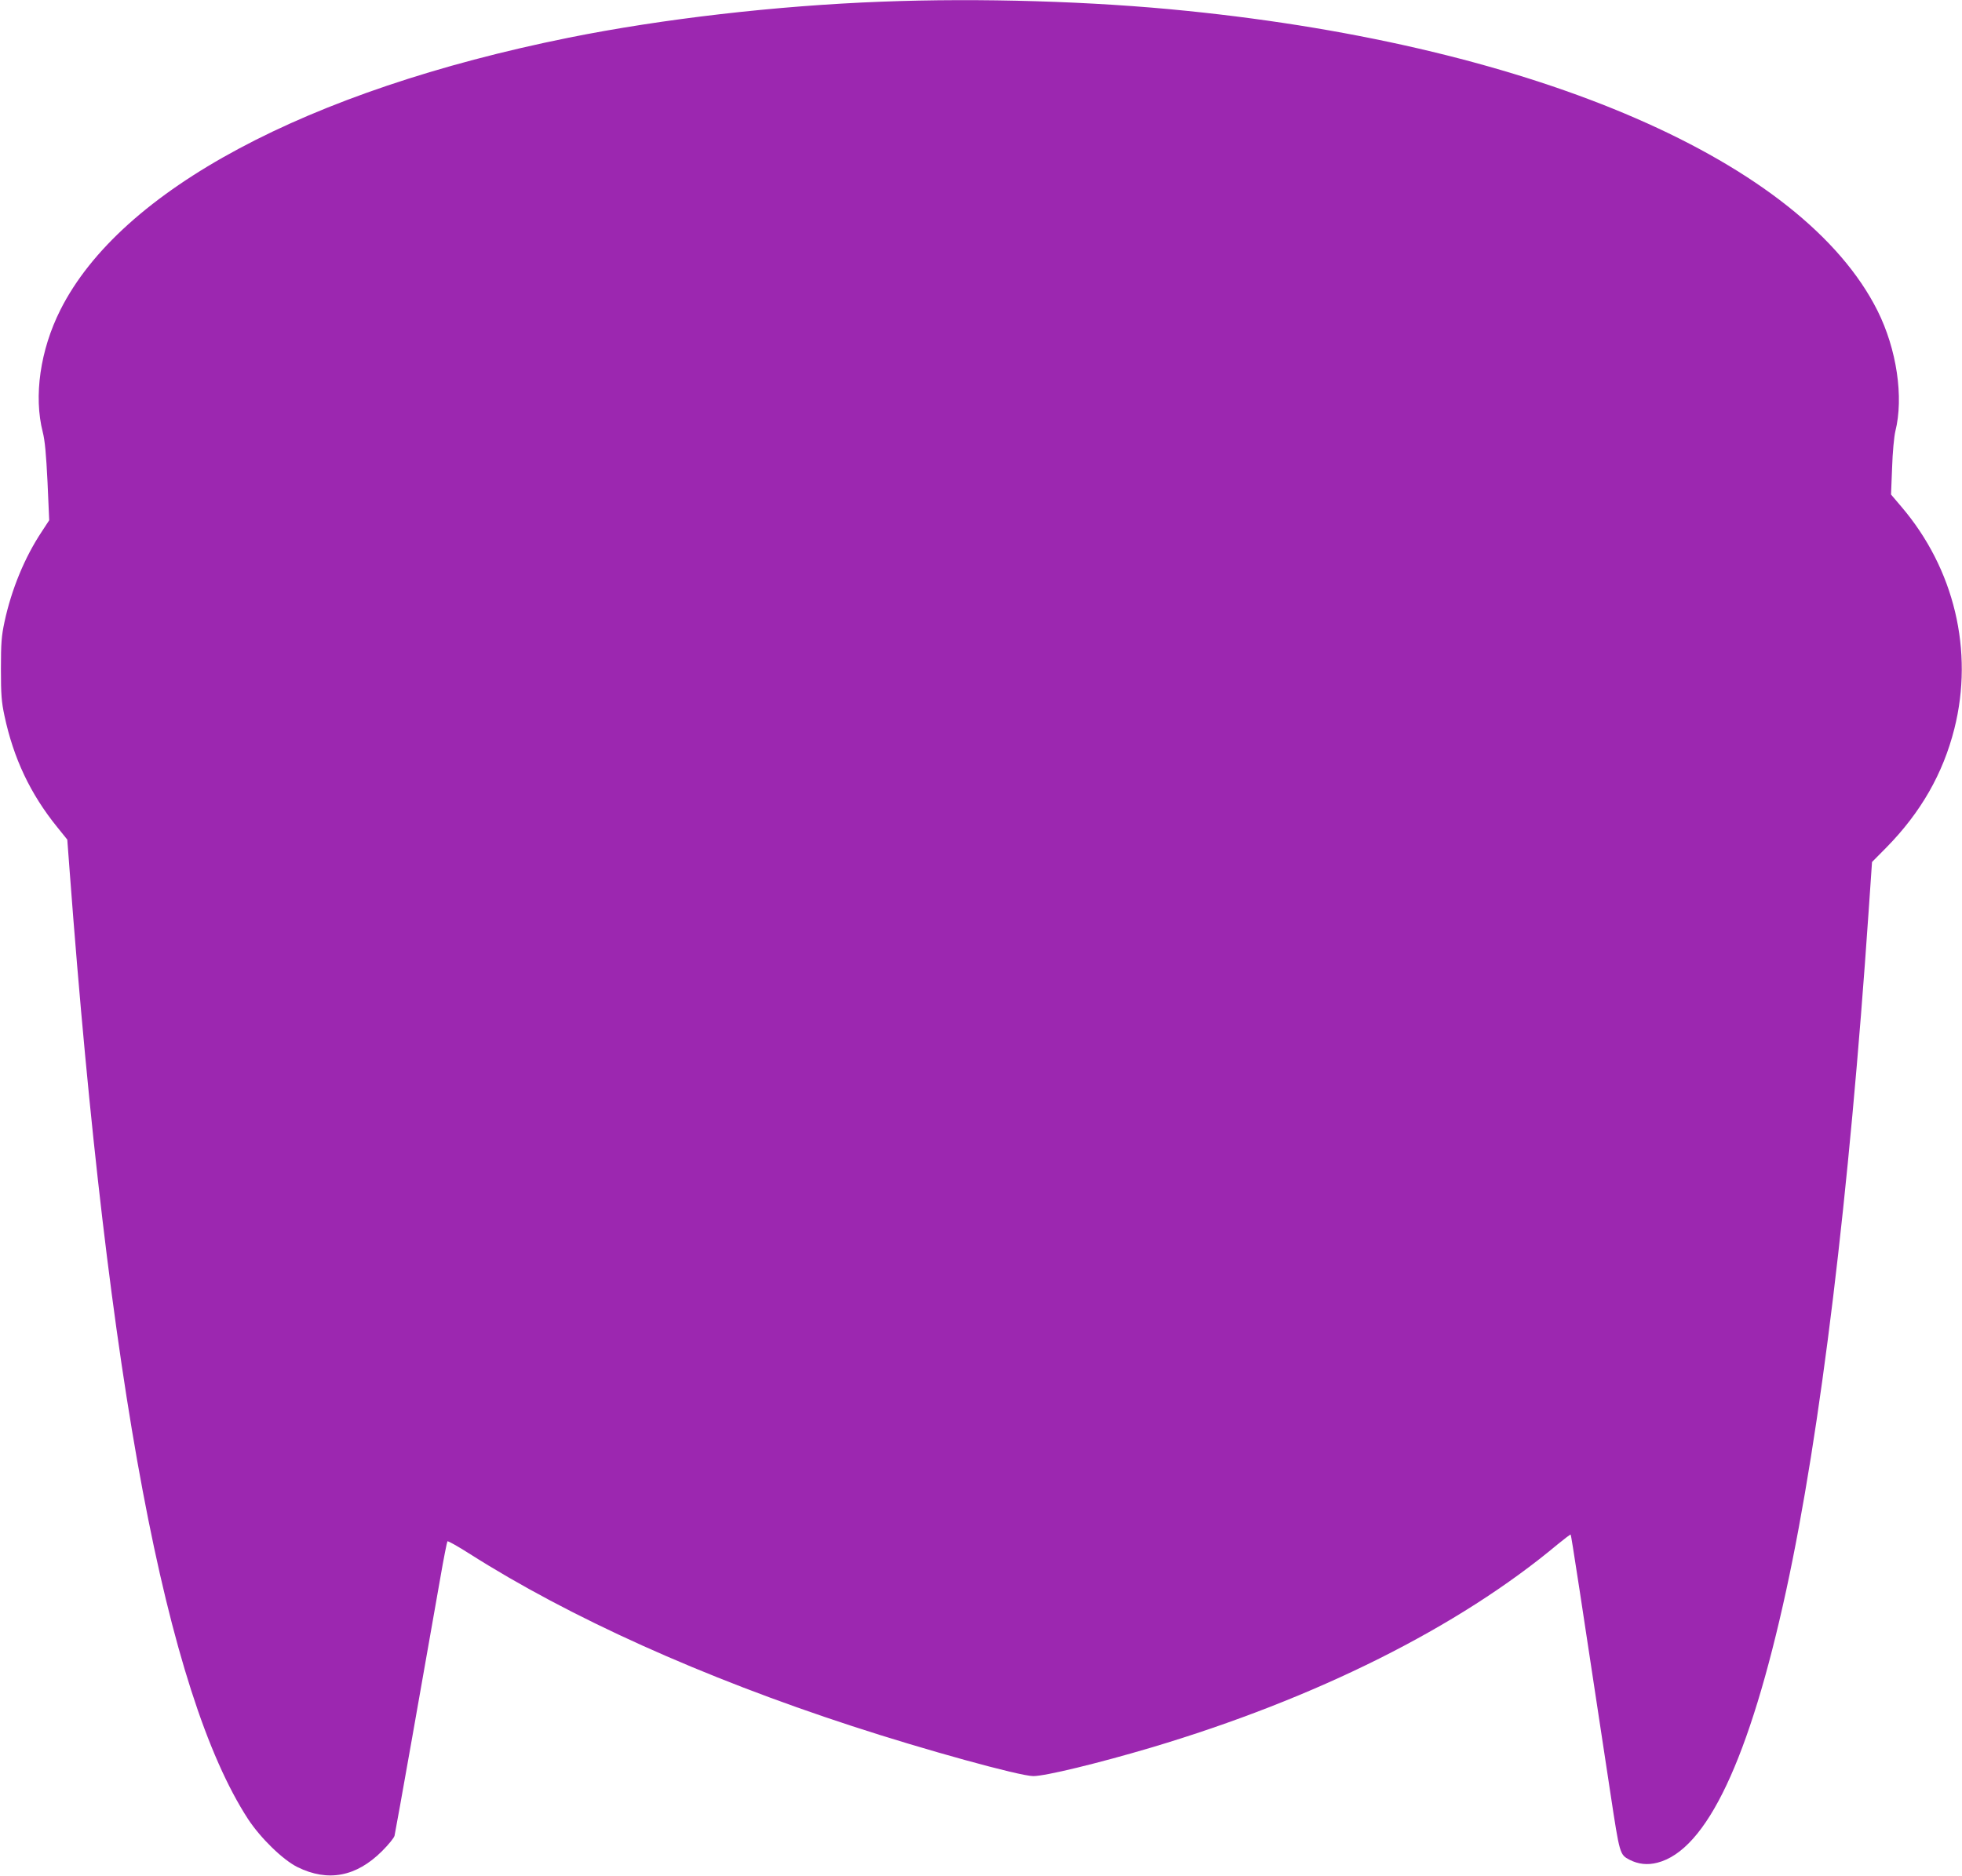 <?xml version="1.0" standalone="no"?>
<!DOCTYPE svg PUBLIC "-//W3C//DTD SVG 20010904//EN"
 "http://www.w3.org/TR/2001/REC-SVG-20010904/DTD/svg10.dtd">
<svg version="1.0" xmlns="http://www.w3.org/2000/svg"
 width="1280pt" height="1224pt" viewBox="0 0 1280 1224"
 preserveAspectRatio="xMidYMid meet">
<g transform="translate(0,1224) scale(0.1,-0.1)"
fill="#9c27b0" stroke="none">
<path d="M5750 12229 c-685 -26 -1429 -112 -2040 -235 -1710 -345 -2923 -994
-3316 -1776 -132 -262 -175 -564 -115 -798 14 -55 22 -143 31 -325 l11 -250
-49 -75 c-111 -167 -198 -378 -243 -590 -19 -89 -23 -136 -23 -305 0 -169 4
-216 23 -305 59 -278 169 -511 344 -727 l66 -82 16 -213 c251 -3343 630 -5358
1163 -6178 82 -125 228 -267 323 -314 199 -98 383 -63 551 104 42 42 79 87 82
101 6 22 202 1130 298 1679 22 129 44 238 47 242 3 4 67 -32 141 -79 655 -417
1522 -808 2500 -1127 470 -154 1094 -326 1181 -326 79 0 421 83 769 186 1077
321 2005 785 2654 1328 44 36 81 64 83 62 4 -3 66 -410 259 -1686 61 -402 61
-402 125 -436 57 -29 117 -36 182 -19 321 82 601 676 841 1781 223 1029 410
2570 537 4429 l22 320 94 95 c224 228 369 481 443 774 128 508 0 1045 -346
1450 l-67 79 7 176 c3 99 13 202 21 236 56 223 9 537 -116 787 -487 973 -2218
1725 -4505 1957 -614 63 -1351 85 -1994 60z"/>
</g>
</svg>
